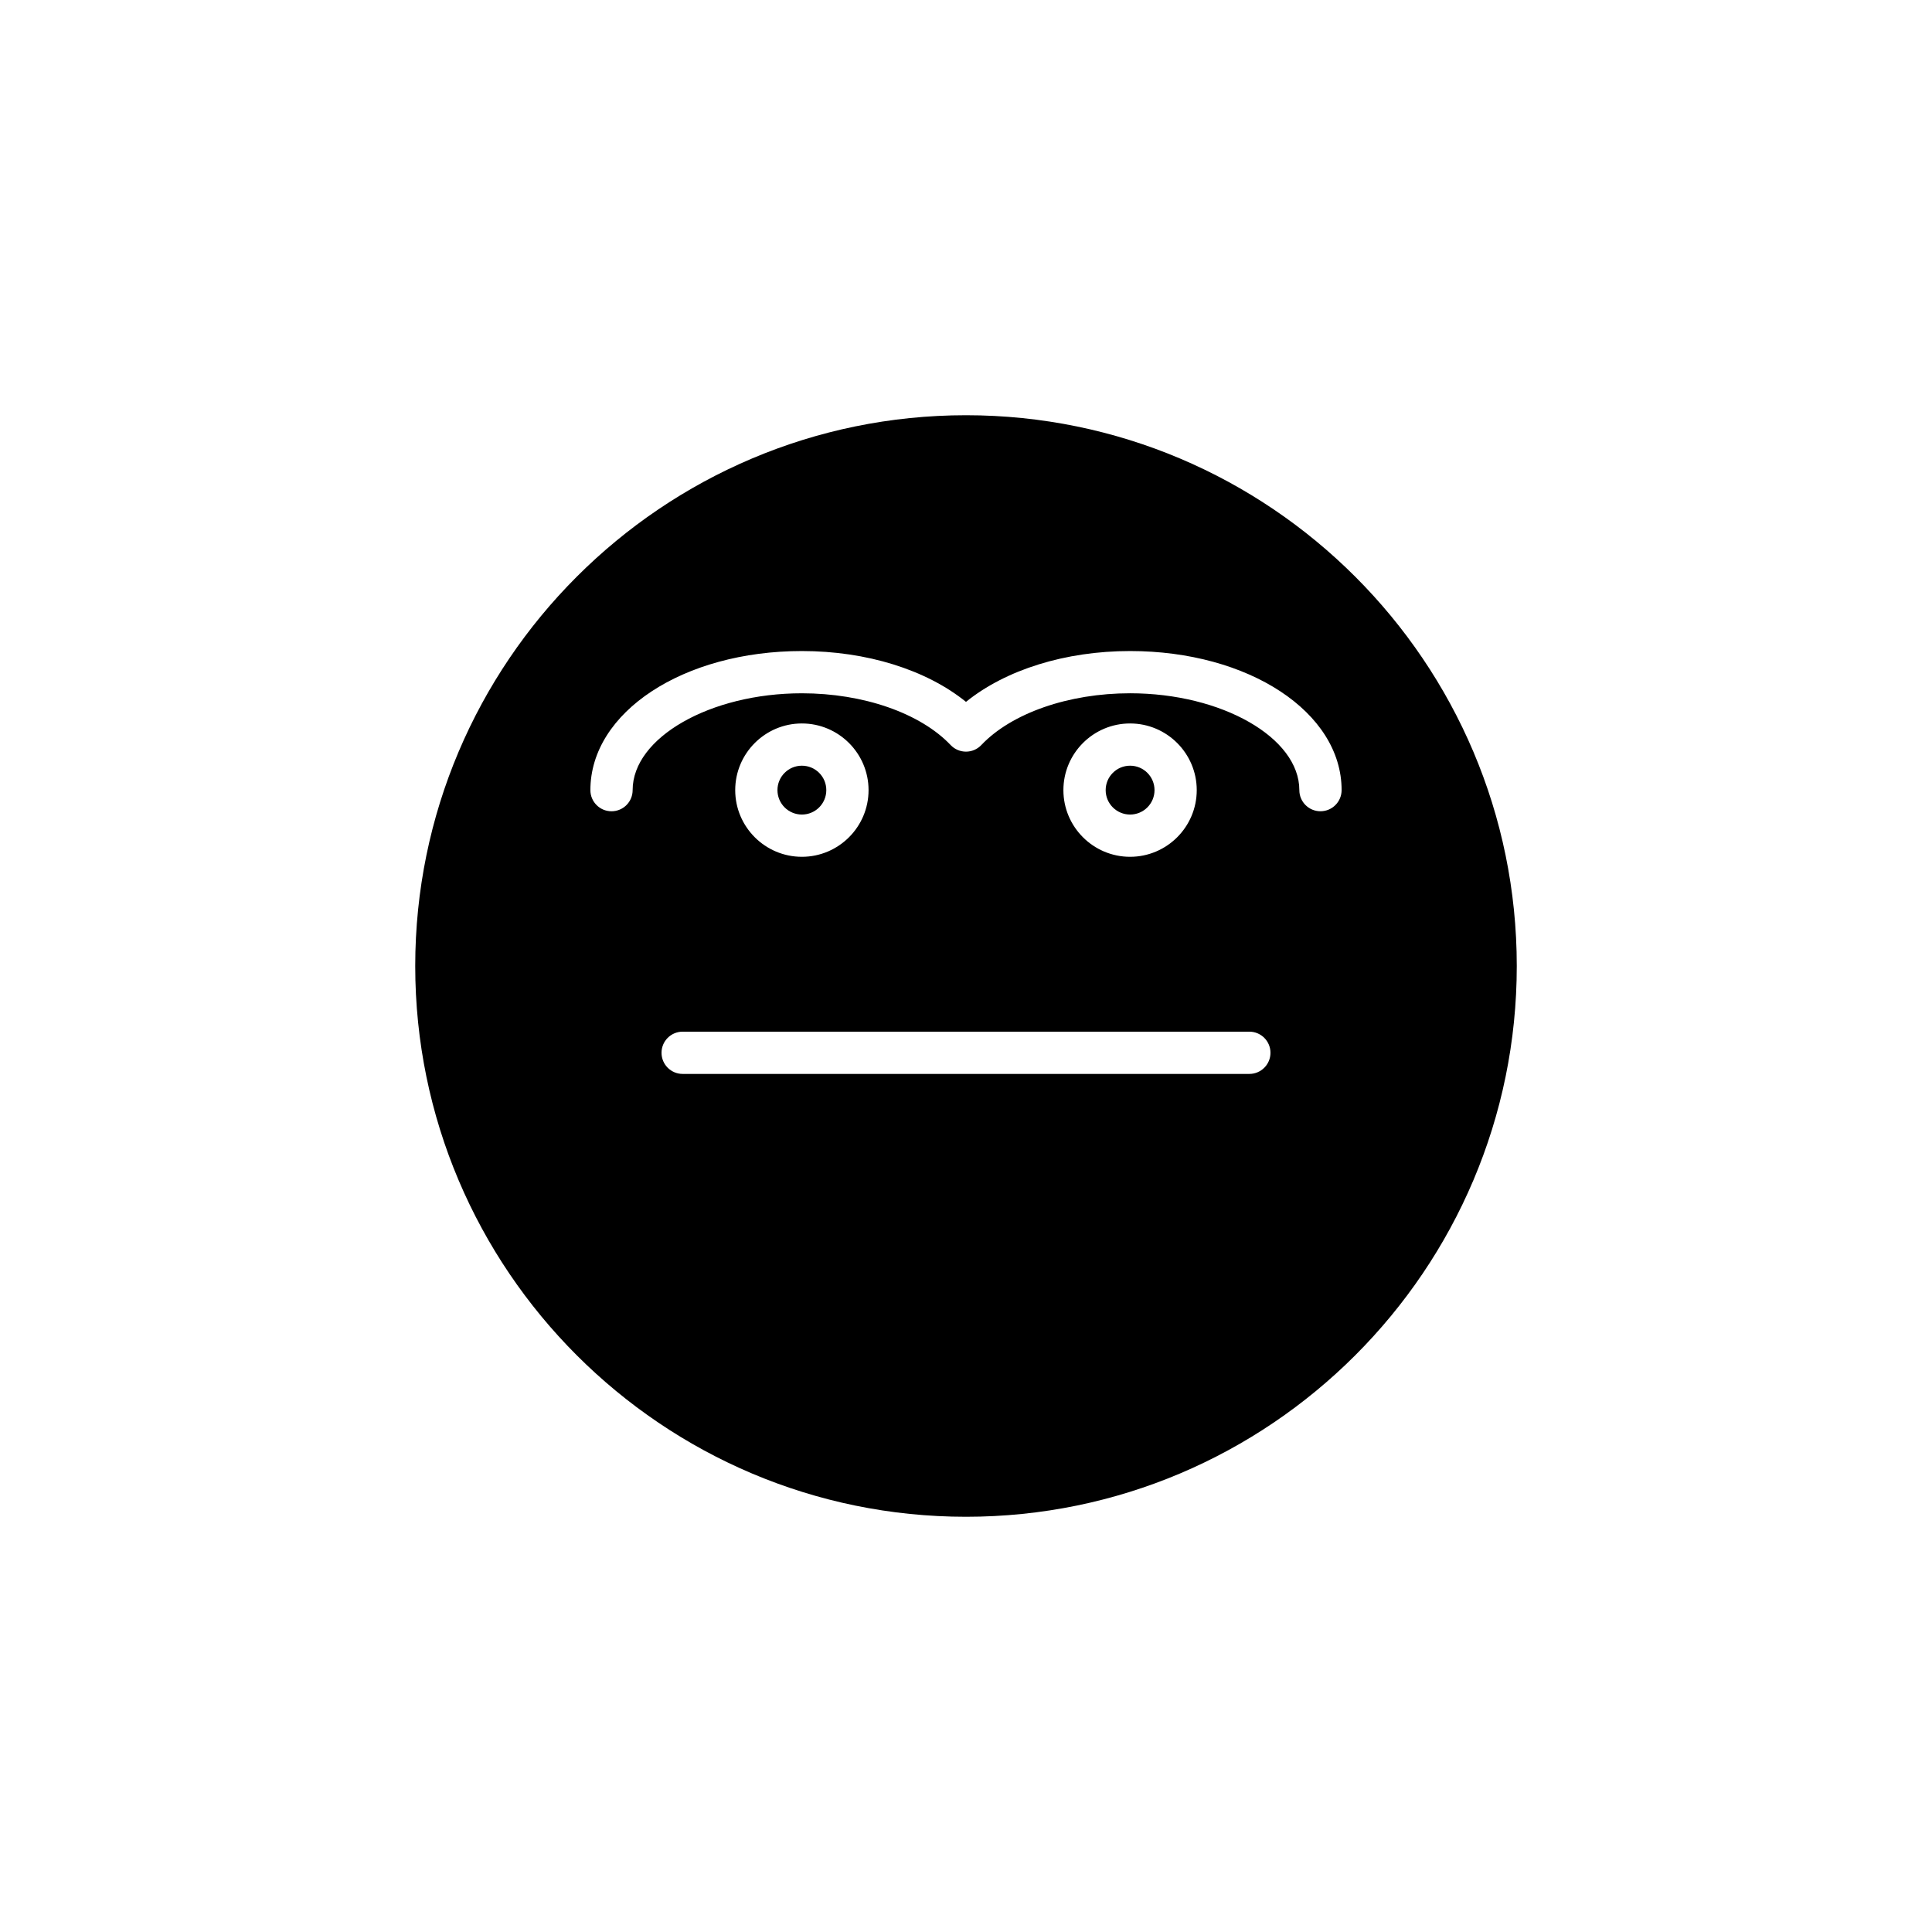 <?xml version="1.0" encoding="UTF-8"?>
<!-- Uploaded to: ICON Repo, www.svgrepo.com, Generator: ICON Repo Mixer Tools -->
<svg fill="#000000" width="800px" height="800px" version="1.1" viewBox="144 144 512 512" xmlns="http://www.w3.org/2000/svg">
 <g>
  <path d="m362.98 353.39c0 3.574-2.898 6.473-6.473 6.473s-6.473-2.898-6.473-6.473 2.898-6.473 6.473-6.473 6.473 2.898 6.473 6.473"/>
  <path d="m400 254.04c-80.48 0-145.96 65.48-145.96 145.96s65.48 145.96 145.96 145.96 145.96-65.477 145.96-145.96-65.477-145.96-145.96-145.96zm75.09 174.56h-150.18c-3.094 0-5.598-2.504-5.598-5.598s2.504-5.598 5.598-5.598h150.18c3.094 0 5.598 2.504 5.598 5.598s-2.504 5.598-5.598 5.598zm-136.25-75.207c0-9.742 7.926-17.668 17.668-17.668 9.742 0 17.668 7.926 17.668 17.668 0 9.742-7.926 17.668-17.668 17.668-9.742 0-17.668-7.926-17.668-17.668zm86.973 0c0-9.742 7.926-17.668 17.668-17.668s17.668 7.926 17.668 17.668c0 9.742-7.926 17.668-17.668 17.668s-17.668-7.926-17.668-17.668zm68.125 5.598c-3.094 0-5.598-2.504-5.598-5.598 0-13.914-20.543-25.668-44.859-25.668-16.285 0-31.395 5.258-39.426 13.723-1.059 1.117-2.523 1.746-4.059 1.746s-3.008-0.629-4.062-1.742c-8.023-8.461-23.133-13.723-39.426-13.723-24.316 0-44.852 11.754-44.852 25.668 0 3.094-2.504 5.598-5.598 5.598s-5.598-2.504-5.598-5.598c0-20.668 24.621-36.863 56.051-36.863 17.172 0 32.969 4.965 43.488 13.469 10.523-8.508 26.32-13.469 43.488-13.469 31.434 0 56.055 16.191 56.055 36.863-0.008 3.09-2.508 5.594-5.606 5.594z"/>
  <path d="m449.96 353.39c0 3.574-2.894 6.473-6.473 6.473-3.574 0-6.473-2.898-6.473-6.473s2.898-6.473 6.473-6.473c3.578 0 6.473 2.898 6.473 6.473"/>
 </g>
</svg>